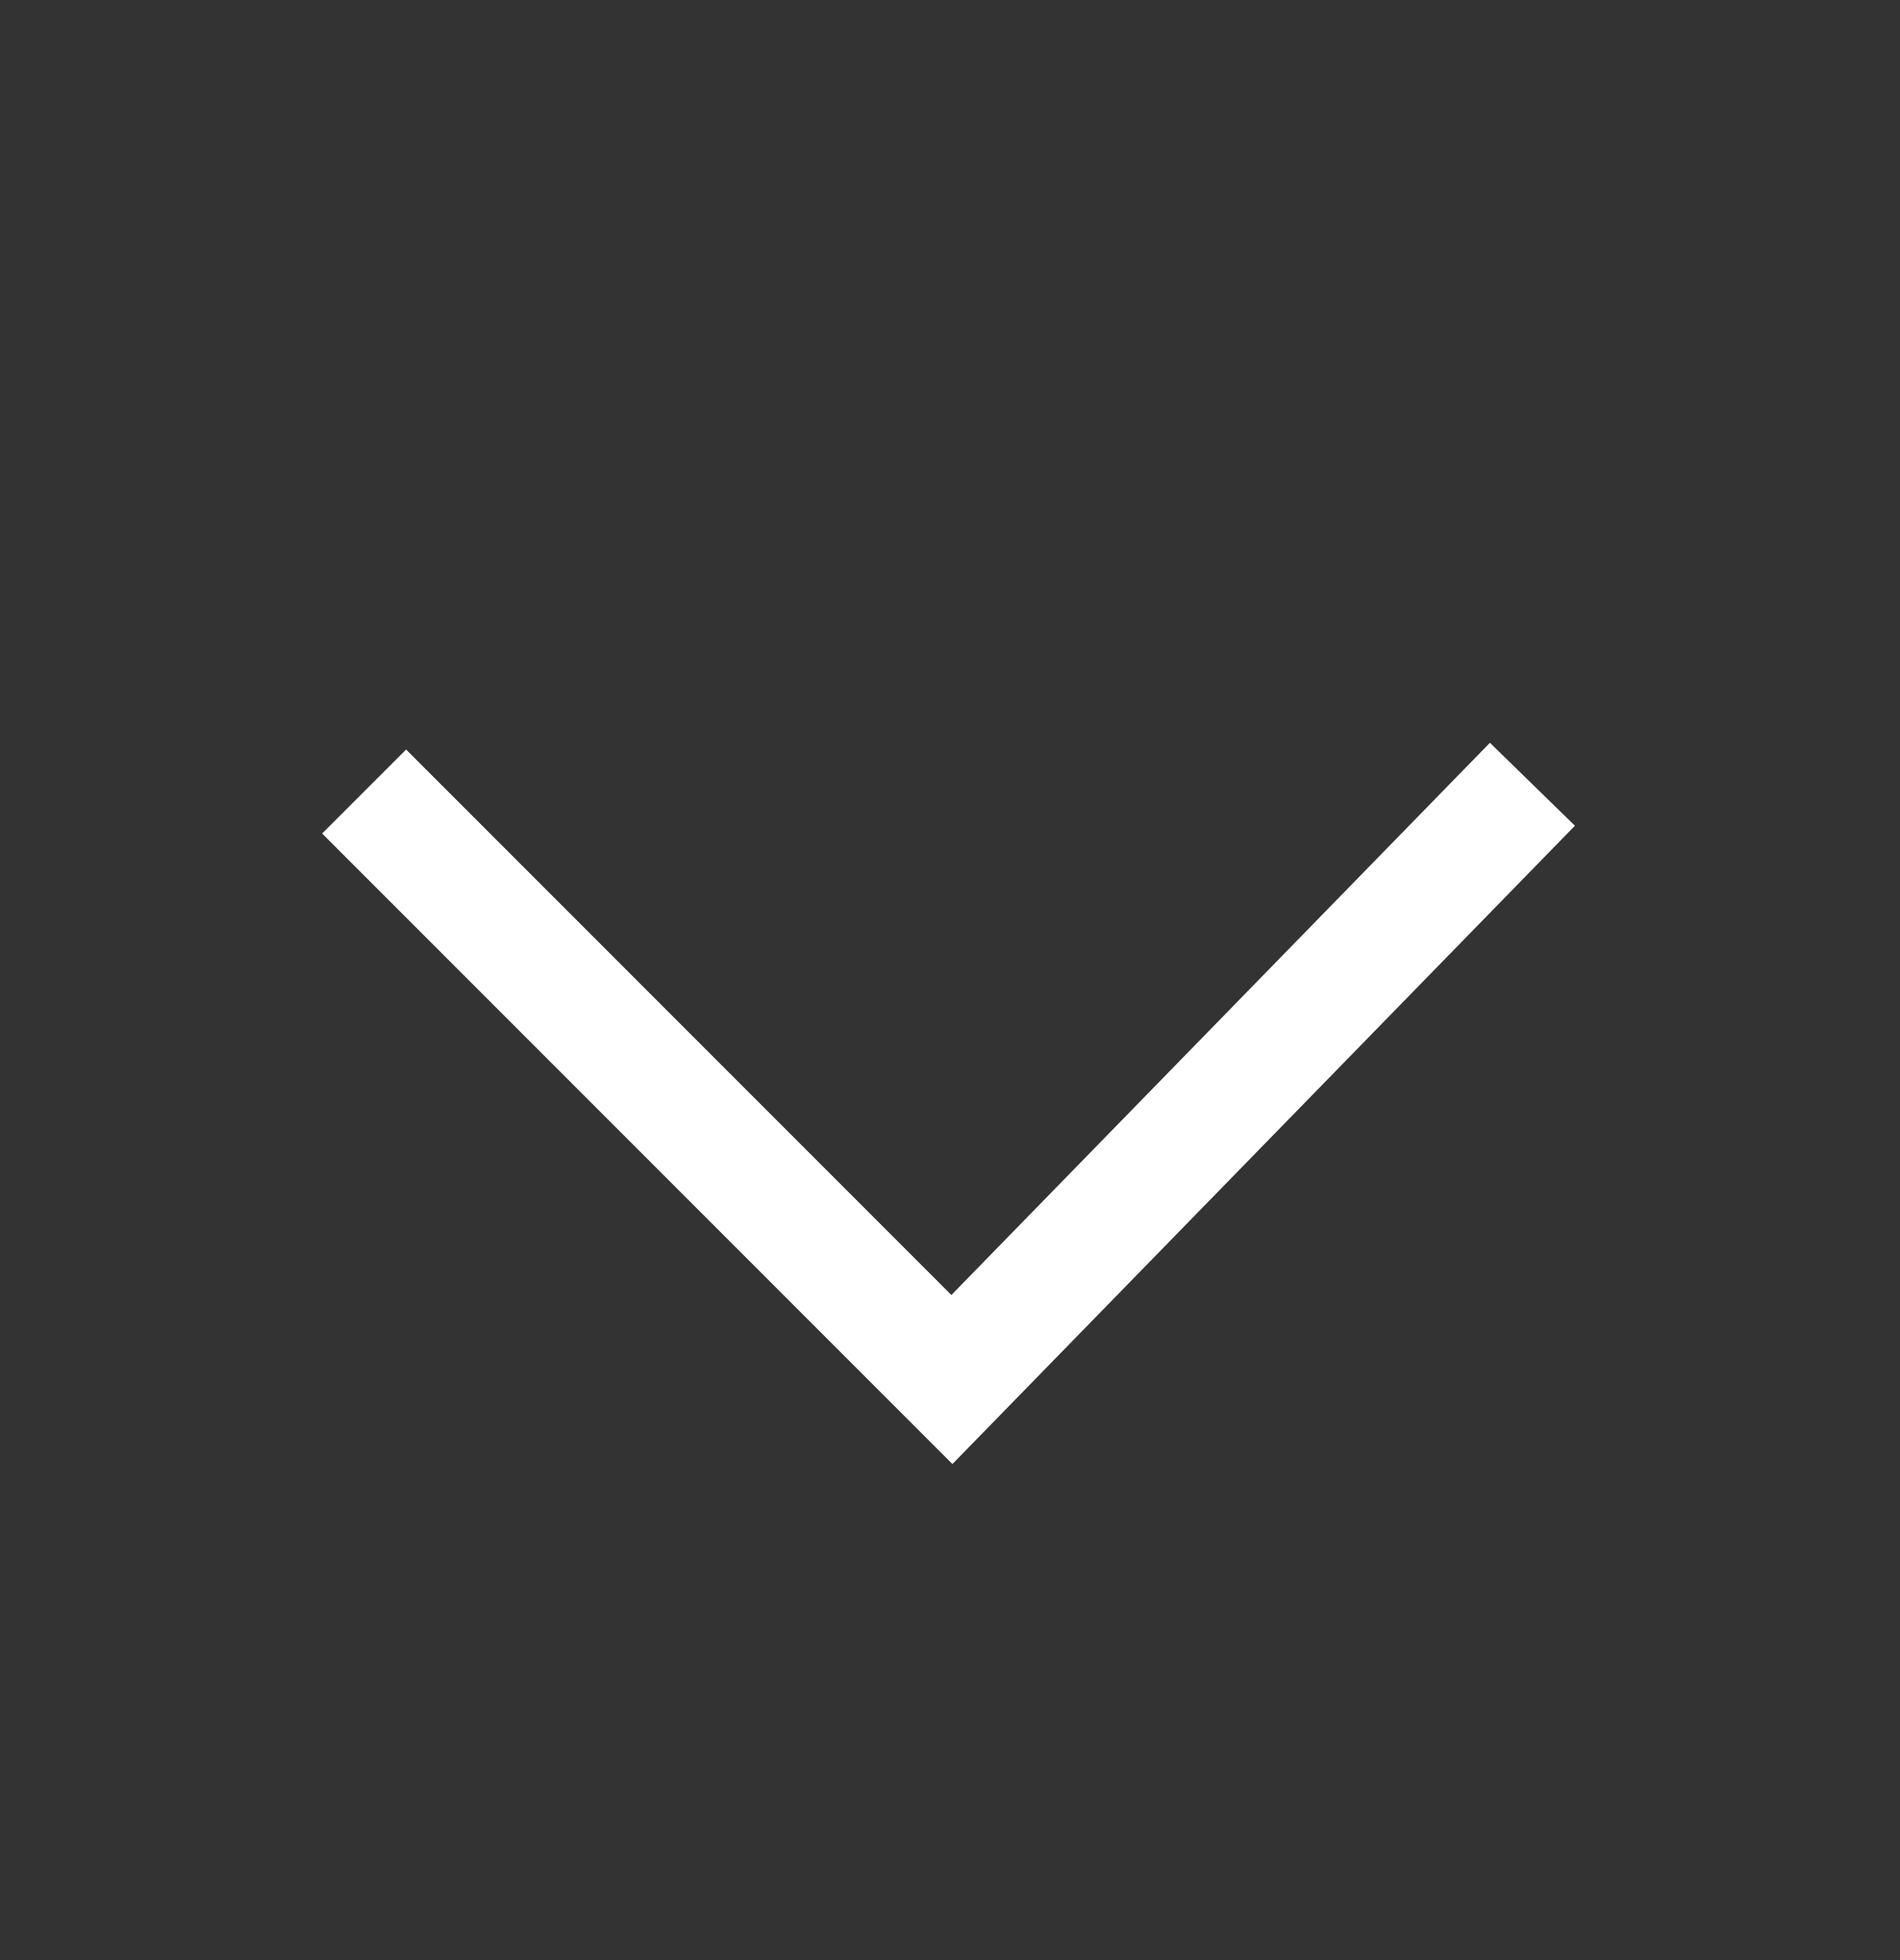 <?xml version="1.0" encoding="UTF-8"?>
<svg width="32px" height="33px" viewBox="0 0 32 33" version="1.1" xmlns="http://www.w3.org/2000/svg" xmlns:xlink="http://www.w3.org/1999/xlink">
    <rect x="0" y="0" width="32" height="33" fill="#333333" stroke="none"/>
    <!-- Generator: Sketch 56 (81588) - https://sketch.com -->
    <title>矩形</title>
    <desc>Created with Sketch.</desc>
    <g id="页面-1" stroke="none" stroke-width="1" fill="none" fill-rule="evenodd">
        <g id="官网_导航默认收起" transform="translate(-944, -1015)">
            <g id="编组-23" transform="translate(944, 1016)">
                <rect id="矩形" x="0" y="0" width="32" height="32"></rect>
                <polyline id="矩形" stroke="#FFFFFF" stroke-width="2" transform="translate(16.032, 12.326) rotate(-45) translate(-16.032, -12.326) " points="23.032 19.153 9.032 19.326 9.032 5.326"></polyline>
            </g>
        </g>
    </g>
</svg>
